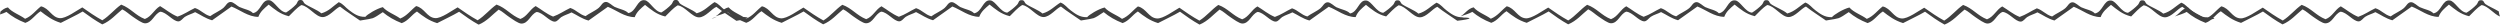 <svg viewBox="0 0 774.97 7.6" xmlns="http://www.w3.org/2000/svg" id="Layer_1"><defs><style>.cls-1{fill-rule:evenodd;}.cls-1,.cls-2{fill:#404040;stroke-width:0px;}</style></defs><path d="m774.6,3.54c-1.36-.84-3.29-1.64-4.13-2.27-.6-.47-.47-1.2-1.33-1.2-1.07-.07-.87.73-1.47,1.4-.73.8-2.13,1.93-3.07,2.47-2.13-.2-3.66-3.66-5.2-3.8-2.33-.33-2.6,3.6-5.06,4-.93-1-2.67-1.2-4.26-1.93-.67-.33-1.8-1.53-2.67-1.53-1.07,0-1.47,1.2-2.2,1.8-1.07.93-3.07,1.8-4.13,2.6-1.93-.53-2.87-1.93-4.73-2.53-1.87.87-3.4,2-5.33,2.67-2.13-.87-3.6-2.2-5.4-3.26-1.87,1.07-2.6,3.2-4.73,4-2.93-1.13-4.4-3.4-7.4-4.46-2.13,1.47-3.6,3.46-5.86,4.86-2.2-1.2-4.2-2.6-6.2-4-1.6.87-5.13,3.53-7,3.33-2.53-.2-3.26-3.13-5.86-3.73-1.67,1.27-2.8,3-4.93,3.86-1.73-1.27-4.06-2-5.4-3.53-1.8.4-2.6,1.93-4.06,2.8,1.2-.4,2.87-.93,3.66-1.4,1.67,1.4,3.6,2.53,5.86,3.4,2.07-.73,3-2.53,4.73-3.6,1.8,1.4,3.6,2.8,6.26,3.6,2.27-1.2,4.66-2.27,6.8-3.53,1.93,1.4,3.86,2.8,6.06,4,2.6-1.07,4.2-3.07,6.2-4.66,1.13.53,2.13,1.53,3.33,2.33,1,.67,2.8,2,3.73,2,2.2,0,2.8-2.87,4.73-3.6,1.93.13,3.93,3,5.6,3,.8,0,1.4-1,2-1.4,1-.67,2.2-.93,3.2-1.47,1.8.87,3.13,1.93,5.26,2.53,2-1.4,4-2.87,6-4.26,2.6,1,5.2,3.2,8.33,3.2.6-1.67,1.93-2.73,3.2-3.8,1.8,1.4,3.46,2.93,6.26,3.6,1.27-1.2,2.33-2.53,3.86-3.46,1.95.23,3.85,2.82,5.7,3.54-.18-.5-.3-1.02-.37-1.54Z" class="cls-2"></path><path d="m229.62,5.2c-2.13.07-3.6-1.07-4.93-2.07-1.2-.87-1.8-1.93-3.2-2.47-1.8,1.13-3.13,2.8-5.53,3.46-1.2-1.07-4-2.13-5.06-2.93-.6-.47-.47-1.2-1.33-1.2-1.07-.07-.87.73-1.47,1.4-.73.8-2.13,1.93-3.07,2.47-2.13-.2-3.66-3.66-5.2-3.8-2.33-.33-2.6,3.6-5.06,4-.93-1-2.67-1.2-4.26-1.93-.67-.33-1.8-1.53-2.67-1.53-1.07,0-1.47,1.2-2.2,1.8-1.07.93-3.07,1.8-4.13,2.6-1.93-.53-2.87-1.93-4.73-2.53-1.87.87-3.4,2-5.33,2.67-2.13-.87-3.6-2.2-5.4-3.26-1.87,1.07-2.6,3.2-4.73,4-2.93-1.13-4.4-3.4-7.4-4.46-2.13,1.47-3.6,3.46-5.86,4.86-2.2-1.2-4.2-2.6-6.2-4-1.6.87-5.13,3.53-7,3.33-2.53-.2-3.26-3.13-5.86-3.73-1.67,1.27-2.8,3-4.93,3.86-1.73-1.27-4.06-2-5.4-3.53-1.93.47-4.86,2.27-5.4,3h-.13c-2.13.07-3.6-1.07-4.93-2.07-1.2-.87-1.8-1.93-3.2-2.47-1.67,1.13-3,2.8-5.4,3.46-1.2-1.07-4-2.13-5.06-2.93-.6-.47-.47-1.2-1.33-1.2-1.07-.07-.87.73-1.47,1.4-.73.8-2.13,1.93-3.07,2.47-2.13-.2-3.66-3.66-5.2-3.8-2.4-.33-2.6,3.6-5.06,4-.93-1-2.67-1.2-4.26-1.93-.67-.33-1.8-1.53-2.67-1.53-1.07,0-1.47,1.2-2.2,1.8-1.07.93-3.07,1.8-4.13,2.6-1.93-.53-2.87-1.93-4.73-2.53-1.87.87-3.4,2-5.4,2.67-2.13-.87-3.6-2.2-5.4-3.26-1.87,1.07-2.6,3.2-4.73,4-2.87-1.07-4.33-3.33-7.33-4.46-2.13,1.47-3.6,3.46-5.86,4.86-2.2-1.2-4.2-2.6-6.2-4-1.6.87-5.13,3.53-7,3.33-2.47-.2-3.2-3.07-5.8-3.66-1.67,1.27-2.8,3-4.93,3.86-1.73-1.27-4.06-2-5.33-3.53-1,.2-1.67.73-2.33,1.33,0,.33-.07.6-.13.87.8-.27,1.53-.53,2-.8,1.67,1.4,3.6,2.53,5.86,3.4,2.07-.73,3-2.53,4.73-3.6,1.8,1.4,3.6,2.8,6.26,3.6,2.27-1.2,4.66-2.27,6.8-3.53,1.93,1.4,3.86,2.8,6.06,4,2.6-1.07,4.2-3.07,6.2-4.66,1.13.53,2.13,1.53,3.33,2.33,1,.67,2.8,2,3.73,2,2.2,0,2.8-2.87,4.73-3.6,1.93.13,3.93,3,5.6,3,.8,0,1.4-1,2-1.4,1.07-.67,2.2-.93,3.2-1.47,1.8.87,3.13,1.93,5.26,2.53,2-1.4,4-2.87,6-4.26,2.6,1,5.2,3.2,8.33,3.2.6-1.67,1.93-2.73,3.2-3.8,1.8,1.4,3.46,2.93,6.26,3.6,1.27-1.2,2.33-2.53,3.86-3.46,2.27.27,4.46,3.73,6.6,3.73,2,0,4-2.73,5.4-3.26,1.93,1.53,4.13,2.87,6.2,4.33,2.27-.33,3.53-.6,3.93-.73.73-.27,1.67-.87,3.13-1.87,1.67,1.4,3.6,2.53,5.86,3.4,2.07-.73,3-2.53,4.73-3.6,1.8,1.4,3.6,2.8,6.26,3.6,2.27-1.2,4.66-2.27,6.8-3.53,1.93,1.4,3.86,2.8,6.06,4,2.6-1.07,4.2-3.07,6.2-4.66,1.13.53,2.13,1.53,3.33,2.33,1,.67,2.8,2,3.73,2,2.2,0,2.8-2.87,4.73-3.6,1.93.13,3.93,3,5.6,3,.8,0,1.4-1,2-1.4,1.07-.67,2.2-.93,3.2-1.47,1.8.87,3.13,1.93,5.26,2.53,2-1.4,4-2.87,6-4.26,2.6,1,5.2,3.2,8.33,3.2.6-1.67,1.93-2.73,3.2-3.8,1.8,1.4,3.46,2.93,6.26,3.6,1.27-1.2,2.33-2.53,3.86-3.46,2.27.27,4.46,3.73,6.6,3.73,2,0,4-2.73,5.4-3.26,1.93,1.53,4.13,2.87,6.2,4.33,4.26-.73,4.46-1.2,1.33-1.2h0Z" class="cls-2"></path><path d="m220.82,5.7c.53-.07.93-.27,1.33-.47-1.13.33-1.93.6-1.33.47Zm232.61-.33c-2.13.07-3.6-1.07-4.93-2.07-1.2-.87-1.8-1.93-3.2-2.47-1.87,1.13-3.2,2.73-5.6,3.4-1.2-1.07-4-2.13-5.06-2.93-.6-.47-.47-1.2-1.33-1.2-1.07-.07-.87.73-1.47,1.4-.73.8-2.13,1.93-3.07,2.47-2.13-.2-3.66-3.66-5.2-3.8-2.33-.33-2.6,3.6-5.06,4-.93-1-2.67-1.2-4.26-1.93-.67-.33-1.8-1.53-2.67-1.53-1.07,0-1.47,1.2-2.2,1.8-1.07.93-3.07,1.8-4.13,2.6-1.93-.53-2.87-1.93-4.73-2.53-1.87.87-3.4,2-5.33,2.67-2.13-.87-3.6-2.2-5.4-3.26-1.87,1.07-2.6,3.2-4.73,4-2.93-1.13-4.4-3.4-7.4-4.46-2.13,1.47-3.6,3.46-5.86,4.86-2.2-1.2-4.2-2.6-6.2-4-1.6.87-5.13,3.53-7,3.33-2.53-.2-3.27-3.13-5.86-3.73-1.67,1.27-2.8,3-4.93,3.86-1.73-1.27-4.06-2-5.4-3.53-1.93.47-4.86,2.27-5.4,3h-.13c-2.13.07-3.6-1.07-4.93-2.07-1.2-.87-1.8-1.93-3.2-2.47-1.87,1.13-3.2,2.73-5.6,3.4-1.2-1.07-4-2.13-5.06-2.93-.6-.47-.47-1.2-1.33-1.2-1.07-.07-.87.73-1.47,1.4-.73.8-2.13,1.93-3.07,2.47-2.13-.2-3.66-3.66-5.2-3.8-2.33-.33-2.6,3.6-5.06,4-.93-1-2.67-1.2-4.26-1.93-.67-.33-1.8-1.53-2.67-1.53-1.07,0-1.47,1.2-2.2,1.8-1.07.93-3.07,1.8-4.13,2.6-1.93-.53-2.87-1.93-4.73-2.53-1.87.87-3.4,2-5.33,2.67-2.13-.87-3.6-2.2-5.4-3.26-1.87,1.07-2.6,3.2-4.73,4-2.93-1.13-4.4-3.4-7.4-4.46-2.13,1.47-3.6,3.46-5.86,4.86-2.2-1.2-4.2-2.6-6.2-4-1.6.87-5.13,3.53-7,3.33-2.53-.2-3.26-3.13-5.86-3.73-1.67,1.27-2.8,3-4.93,3.86-1.73-1.27-4.06-2-5.4-3.53-1.8.4-2.6,1.93-4.06,2.8,1.2-.4,2.87-.93,3.66-1.4,1.67,1.4,3.6,2.53,5.86,3.4,2.07-.73,3-2.53,4.73-3.6,1.8,1.4,3.6,2.8,6.26,3.6,2.27-1.2,4.66-2.27,6.8-3.53,1.93,1.4,3.86,2.8,6.06,4,2.6-1.07,4.2-3.07,6.2-4.66,1.13.53,2.13,1.53,3.33,2.33,1,.67,2.8,2,3.73,2,2.2,0,2.8-2.87,4.73-3.6,1.93.13,3.93,3,5.6,3,.8,0,1.4-1,2-1.4,1.07-.67,2.2-.93,3.2-1.47,1.8.87,3.13,1.93,5.26,2.53,2-1.4,4-2.87,6-4.26,2.6,1,5.2,3.2,8.33,3.2.6-1.67,1.93-2.73,3.2-3.8,1.8,1.4,3.46,2.93,6.26,3.6,1.27-1.2,2.33-2.53,3.86-3.46,2.27.27,4.46,3.73,6.6,3.73,2,0,4-2.73,5.4-3.26,1.93,1.53,4.13,2.87,6.2,4.33,2.27-.33,3.53-.6,3.93-.73.73-.27,1.67-.87,3.13-1.87,1.67,1.4,3.6,2.53,5.86,3.4,2.07-.73,3-2.53,4.73-3.6,1.8,1.4,3.6,2.8,6.26,3.6,2.27-1.2,4.66-2.27,6.8-3.53,1.93,1.4,3.86,2.8,6.06,4,2.6-1.07,4.2-3.07,6.2-4.66,1.13.53,2.13,1.53,3.33,2.33,1,.67,2.8,2,3.73,2,2.2,0,2.8-2.87,4.73-3.6,1.93.13,3.93,3,5.6,3,.8,0,1.4-1,2-1.4,1.07-.67,2.2-.93,3.2-1.47,1.8.87,3.13,1.93,5.26,2.53,2-1.4,4-2.87,6-4.26,2.6,1,5.2,3.2,8.33,3.2.6-1.67,1.93-2.73,3.2-3.8,1.8,1.4,3.46,2.93,6.26,3.6,1.27-1.2,2.33-2.53,3.86-3.46,2.27.27,4.46,3.73,6.6,3.73,2,0,4-2.73,5.4-3.26,1.93,1.53,4.13,2.87,6.2,4.33,4.6-.53,4.8-1,1.67-1h0Z" class="cls-1"></path><path d="m451.7,5.7c.53-.07.93-.27,1.33-.47-1.13.33-1.93.6-1.33.47Zm232.61-.33c-2.13.07-3.6-1.07-4.93-2.07-1.2-.87-1.8-1.93-3.2-2.47-1.87,1.13-3.2,2.73-5.6,3.4-1.2-1.07-4-2.13-5.06-2.93-.6-.47-.47-1.2-1.33-1.2-1.07-.07-.87.73-1.47,1.4-.73.8-2.13,1.93-3.07,2.47-2.13-.2-3.66-3.66-5.2-3.8-2.33-.33-2.6,3.6-5.06,4-.93-1-2.67-1.2-4.26-1.93-.67-.33-1.8-1.53-2.67-1.53-1.07,0-1.47,1.2-2.2,1.8-1.07.93-3.07,1.8-4.13,2.6-1.93-.53-2.87-1.93-4.73-2.53-1.87.87-3.4,2-5.33,2.67-2.13-.87-3.6-2.2-5.4-3.26-1.87,1.07-2.6,3.2-4.73,4-2.93-1.13-4.4-3.4-7.4-4.46-2.13,1.47-3.6,3.46-5.86,4.86-2.2-1.2-4.2-2.6-6.2-4-1.6.87-5.13,3.53-7,3.33-2.53-.2-3.27-3.13-5.86-3.73-1.67,1.27-2.8,3-4.93,3.86-1.73-1.27-4.06-2-5.4-3.53-1.93.47-4.86,2.27-5.4,3h-.13c-2.13.07-3.6-1.07-4.93-2.07-1.2-.87-1.8-1.93-3.2-2.47-1.87,1.13-3.2,2.73-5.6,3.4-1.2-1.07-4-2.13-5.06-2.93-.6-.47-.47-1.2-1.33-1.2-1.07-.07-.87.73-1.47,1.4-.73.8-2.13,1.93-3.07,2.47-2.13-.2-3.66-3.66-5.2-3.8-2.33-.33-2.6,3.6-5.06,4-.93-1-2.67-1.2-4.26-1.93-.67-.33-1.8-1.53-2.67-1.53-1.07,0-1.47,1.2-2.2,1.8-1.07.93-3.07,1.8-4.13,2.6-1.93-.53-2.87-1.93-4.73-2.53-1.87.87-3.4,2-5.33,2.67-2.13-.87-3.6-2.2-5.4-3.26-1.87,1.07-2.6,3.2-4.73,4-2.93-1.13-4.4-3.4-7.4-4.46-2.13,1.47-3.6,3.46-5.86,4.86-2.2-1.2-4.2-2.6-6.2-4-1.6.87-5.13,3.53-7,3.33-2.53-.2-3.27-3.13-5.86-3.73-1.67,1.27-2.8,3-4.93,3.86-1.73-1.27-4.06-2-5.33-3.53-1.8.4-2.6,1.93-4.06,2.8,1.2-.4,2.87-.93,3.66-1.4,1.67,1.4,3.6,2.53,5.86,3.4,2.07-.73,3-2.53,4.73-3.6,1.8,1.4,3.6,2.8,6.26,3.6,2.27-1.2,4.66-2.27,6.8-3.53,1.93,1.4,3.86,2.8,6.06,4,2.6-1.07,4.2-3.07,6.2-4.66,1.13.53,2.13,1.53,3.33,2.33,1,.67,2.8,2,3.73,2,2.2,0,2.8-2.87,4.73-3.6,1.93.13,3.93,3,5.6,3,.8,0,1.4-1,2-1.4,1-.67,2.2-.93,3.2-1.47,1.8.87,3.13,1.93,5.26,2.53,2-1.4,4-2.87,6-4.26,2.6,1,5.2,3.2,8.33,3.2.6-1.67,1.93-2.73,3.2-3.8,1.8,1.4,3.46,2.93,6.26,3.6,1.27-1.2,2.33-2.53,3.86-3.46,2.27.27,4.46,3.73,6.6,3.73,2,0,4-2.73,5.4-3.26,1.93,1.53,4.13,2.87,6.2,4.33,2.27-.33,3.53-.6,3.93-.73.73-.27,1.67-.87,3.13-1.87,1.67,1.4,3.6,2.53,5.86,3.4,2.07-.73,3-2.53,4.73-3.6,1.8,1.4,3.6,2.8,6.26,3.6,2.27-1.2,4.66-2.27,6.8-3.53,1.93,1.4,3.86,2.8,6.06,4,2.6-1.07,4.2-3.07,6.2-4.66,1.13.53,2.13,1.53,3.33,2.33,1,.67,2.8,2,3.73,2,2.2,0,2.8-2.87,4.73-3.6,1.93.13,3.93,3,5.6,3,.8,0,1.4-1,2-1.4,1.07-.67,2.2-.93,3.2-1.47,1.8.87,3.13,1.93,5.26,2.53,2-1.4,4-2.87,6-4.26,2.6,1,5.2,3.2,8.33,3.2.6-1.67,1.93-2.73,3.2-3.8,1.8,1.4,3.46,2.93,6.26,3.6,1.27-1.2,2.33-2.53,3.86-3.46,2.27.27,4.46,3.73,6.6,3.73,2,0,4-2.73,5.4-3.26,1.93,1.53,4.13,2.87,6.2,4.33,4.53-.53,4.73-1,1.6-1h0Z" class="cls-1"></path></svg>
